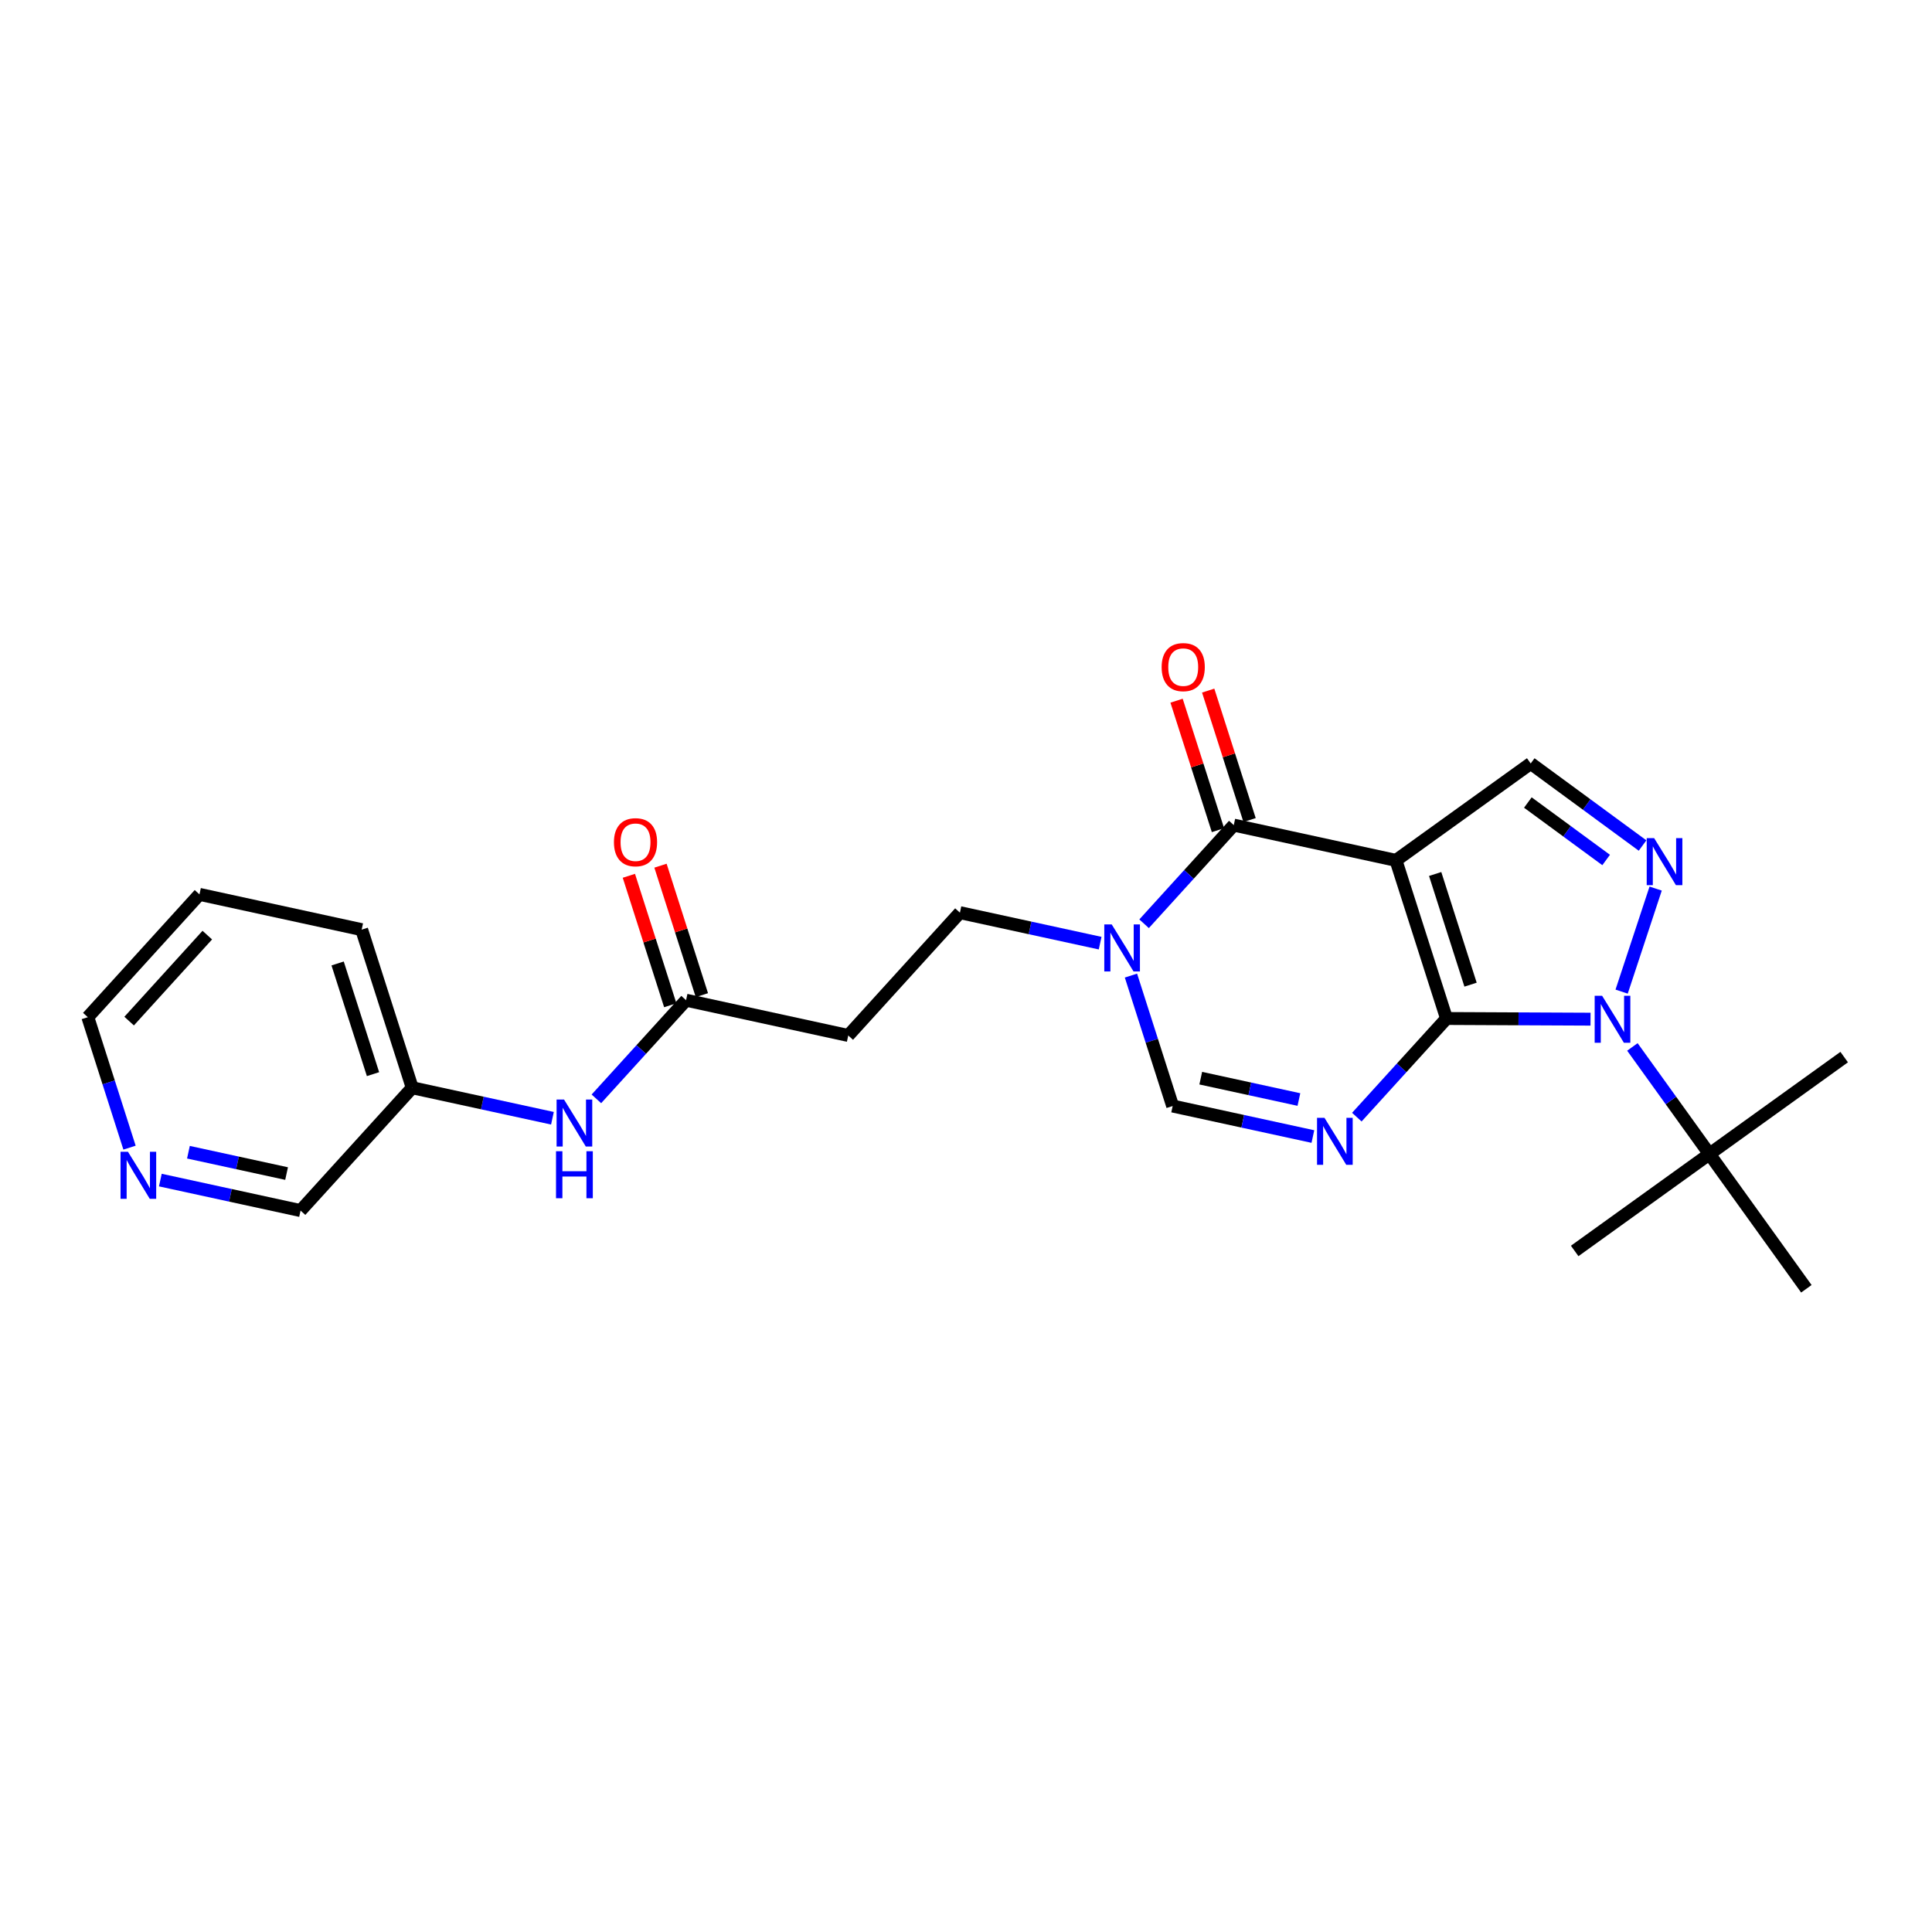 <?xml version='1.0' encoding='iso-8859-1'?>
<svg version='1.1' baseProfile='full'
              xmlns='http://www.w3.org/2000/svg'
                      xmlns:rdkit='http://www.rdkit.org/xml'
                      xmlns:xlink='http://www.w3.org/1999/xlink'
                  xml:space='preserve'
width='300px' height='300px' viewBox='0 0 300 300'>
<!-- END OF HEADER -->
<rect style='opacity:1.0;fill:#FFFFFF;stroke:none' width='300' height='300' x='0' y='0'> </rect>
<rect style='opacity:1.0;fill:#FFFFFF;stroke:none' width='300' height='300' x='0' y='0'> </rect>
<path class='bond-0 atom-0 atom-1' d='M 286.364,164.145 L 265.44,179.196' style='fill:none;fill-rule:evenodd;stroke:#000000;stroke-width:2.0px;stroke-linecap:butt;stroke-linejoin:miter;stroke-opacity:1' />
<path class='bond-1 atom-1 atom-2' d='M 265.44,179.196 L 244.516,194.248' style='fill:none;fill-rule:evenodd;stroke:#000000;stroke-width:2.0px;stroke-linecap:butt;stroke-linejoin:miter;stroke-opacity:1' />
<path class='bond-2 atom-1 atom-3' d='M 265.44,179.196 L 280.491,200.12' style='fill:none;fill-rule:evenodd;stroke:#000000;stroke-width:2.0px;stroke-linecap:butt;stroke-linejoin:miter;stroke-opacity:1' />
<path class='bond-3 atom-1 atom-4' d='M 265.44,179.196 L 259.459,170.882' style='fill:none;fill-rule:evenodd;stroke:#000000;stroke-width:2.0px;stroke-linecap:butt;stroke-linejoin:miter;stroke-opacity:1' />
<path class='bond-3 atom-1 atom-4' d='M 259.459,170.882 L 253.477,162.567' style='fill:none;fill-rule:evenodd;stroke:#0000FF;stroke-width:2.0px;stroke-linecap:butt;stroke-linejoin:miter;stroke-opacity:1' />
<path class='bond-4 atom-4 atom-5' d='M 251.806,153.978 L 257.089,137.978' style='fill:none;fill-rule:evenodd;stroke:#0000FF;stroke-width:2.0px;stroke-linecap:butt;stroke-linejoin:miter;stroke-opacity:1' />
<path class='bond-24 atom-24 atom-4' d='M 224.614,158.151 L 235.795,158.204' style='fill:none;fill-rule:evenodd;stroke:#000000;stroke-width:2.0px;stroke-linecap:butt;stroke-linejoin:miter;stroke-opacity:1' />
<path class='bond-24 atom-24 atom-4' d='M 235.795,158.204 L 246.976,158.256' style='fill:none;fill-rule:evenodd;stroke:#0000FF;stroke-width:2.0px;stroke-linecap:butt;stroke-linejoin:miter;stroke-opacity:1' />
<path class='bond-5 atom-5 atom-6' d='M 255.057,131.293 L 246.373,124.921' style='fill:none;fill-rule:evenodd;stroke:#0000FF;stroke-width:2.0px;stroke-linecap:butt;stroke-linejoin:miter;stroke-opacity:1' />
<path class='bond-5 atom-5 atom-6' d='M 246.373,124.921 L 237.689,118.548' style='fill:none;fill-rule:evenodd;stroke:#000000;stroke-width:2.0px;stroke-linecap:butt;stroke-linejoin:miter;stroke-opacity:1' />
<path class='bond-5 atom-5 atom-6' d='M 249.402,133.537 L 243.323,129.077' style='fill:none;fill-rule:evenodd;stroke:#0000FF;stroke-width:2.0px;stroke-linecap:butt;stroke-linejoin:miter;stroke-opacity:1' />
<path class='bond-5 atom-5 atom-6' d='M 243.323,129.077 L 237.244,124.616' style='fill:none;fill-rule:evenodd;stroke:#000000;stroke-width:2.0px;stroke-linecap:butt;stroke-linejoin:miter;stroke-opacity:1' />
<path class='bond-6 atom-6 atom-7' d='M 237.689,118.548 L 216.765,133.6' style='fill:none;fill-rule:evenodd;stroke:#000000;stroke-width:2.0px;stroke-linecap:butt;stroke-linejoin:miter;stroke-opacity:1' />
<path class='bond-7 atom-7 atom-8' d='M 216.765,133.6 L 191.579,128.122' style='fill:none;fill-rule:evenodd;stroke:#000000;stroke-width:2.0px;stroke-linecap:butt;stroke-linejoin:miter;stroke-opacity:1' />
<path class='bond-25 atom-24 atom-7' d='M 224.614,158.151 L 216.765,133.6' style='fill:none;fill-rule:evenodd;stroke:#000000;stroke-width:2.0px;stroke-linecap:butt;stroke-linejoin:miter;stroke-opacity:1' />
<path class='bond-25 atom-24 atom-7' d='M 228.347,152.898 L 222.852,135.713' style='fill:none;fill-rule:evenodd;stroke:#000000;stroke-width:2.0px;stroke-linecap:butt;stroke-linejoin:miter;stroke-opacity:1' />
<path class='bond-8 atom-8 atom-9' d='M 194.034,127.337 L 190.821,117.286' style='fill:none;fill-rule:evenodd;stroke:#000000;stroke-width:2.0px;stroke-linecap:butt;stroke-linejoin:miter;stroke-opacity:1' />
<path class='bond-8 atom-8 atom-9' d='M 190.821,117.286 L 187.607,107.235' style='fill:none;fill-rule:evenodd;stroke:#FF0000;stroke-width:2.0px;stroke-linecap:butt;stroke-linejoin:miter;stroke-opacity:1' />
<path class='bond-8 atom-8 atom-9' d='M 189.124,128.907 L 185.91,118.855' style='fill:none;fill-rule:evenodd;stroke:#000000;stroke-width:2.0px;stroke-linecap:butt;stroke-linejoin:miter;stroke-opacity:1' />
<path class='bond-8 atom-8 atom-9' d='M 185.91,118.855 L 182.697,108.804' style='fill:none;fill-rule:evenodd;stroke:#FF0000;stroke-width:2.0px;stroke-linecap:butt;stroke-linejoin:miter;stroke-opacity:1' />
<path class='bond-9 atom-8 atom-10' d='M 191.579,128.122 L 184.616,135.781' style='fill:none;fill-rule:evenodd;stroke:#000000;stroke-width:2.0px;stroke-linecap:butt;stroke-linejoin:miter;stroke-opacity:1' />
<path class='bond-9 atom-8 atom-10' d='M 184.616,135.781 L 177.654,143.44' style='fill:none;fill-rule:evenodd;stroke:#0000FF;stroke-width:2.0px;stroke-linecap:butt;stroke-linejoin:miter;stroke-opacity:1' />
<path class='bond-10 atom-10 atom-11' d='M 170.829,146.452 L 159.942,144.084' style='fill:none;fill-rule:evenodd;stroke:#0000FF;stroke-width:2.0px;stroke-linecap:butt;stroke-linejoin:miter;stroke-opacity:1' />
<path class='bond-10 atom-10 atom-11' d='M 159.942,144.084 L 149.055,141.716' style='fill:none;fill-rule:evenodd;stroke:#000000;stroke-width:2.0px;stroke-linecap:butt;stroke-linejoin:miter;stroke-opacity:1' />
<path class='bond-21 atom-10 atom-22' d='M 175.614,151.489 L 178.852,161.617' style='fill:none;fill-rule:evenodd;stroke:#0000FF;stroke-width:2.0px;stroke-linecap:butt;stroke-linejoin:miter;stroke-opacity:1' />
<path class='bond-21 atom-10 atom-22' d='M 178.852,161.617 L 182.09,171.745' style='fill:none;fill-rule:evenodd;stroke:#000000;stroke-width:2.0px;stroke-linecap:butt;stroke-linejoin:miter;stroke-opacity:1' />
<path class='bond-11 atom-11 atom-12' d='M 149.055,141.716 L 131.718,160.789' style='fill:none;fill-rule:evenodd;stroke:#000000;stroke-width:2.0px;stroke-linecap:butt;stroke-linejoin:miter;stroke-opacity:1' />
<path class='bond-12 atom-12 atom-13' d='M 131.718,160.789 L 106.532,155.311' style='fill:none;fill-rule:evenodd;stroke:#000000;stroke-width:2.0px;stroke-linecap:butt;stroke-linejoin:miter;stroke-opacity:1' />
<path class='bond-13 atom-13 atom-14' d='M 108.987,154.526 L 105.774,144.475' style='fill:none;fill-rule:evenodd;stroke:#000000;stroke-width:2.0px;stroke-linecap:butt;stroke-linejoin:miter;stroke-opacity:1' />
<path class='bond-13 atom-13 atom-14' d='M 105.774,144.475 L 102.56,134.424' style='fill:none;fill-rule:evenodd;stroke:#FF0000;stroke-width:2.0px;stroke-linecap:butt;stroke-linejoin:miter;stroke-opacity:1' />
<path class='bond-13 atom-13 atom-14' d='M 104.077,156.096 L 100.864,146.045' style='fill:none;fill-rule:evenodd;stroke:#000000;stroke-width:2.0px;stroke-linecap:butt;stroke-linejoin:miter;stroke-opacity:1' />
<path class='bond-13 atom-13 atom-14' d='M 100.864,146.045 L 97.65,135.994' style='fill:none;fill-rule:evenodd;stroke:#FF0000;stroke-width:2.0px;stroke-linecap:butt;stroke-linejoin:miter;stroke-opacity:1' />
<path class='bond-14 atom-13 atom-15' d='M 106.532,155.311 L 99.57,162.97' style='fill:none;fill-rule:evenodd;stroke:#000000;stroke-width:2.0px;stroke-linecap:butt;stroke-linejoin:miter;stroke-opacity:1' />
<path class='bond-14 atom-13 atom-15' d='M 99.57,162.97 L 92.607,170.629' style='fill:none;fill-rule:evenodd;stroke:#0000FF;stroke-width:2.0px;stroke-linecap:butt;stroke-linejoin:miter;stroke-opacity:1' />
<path class='bond-15 atom-15 atom-16' d='M 85.782,173.641 L 74.895,171.273' style='fill:none;fill-rule:evenodd;stroke:#0000FF;stroke-width:2.0px;stroke-linecap:butt;stroke-linejoin:miter;stroke-opacity:1' />
<path class='bond-15 atom-15 atom-16' d='M 74.895,171.273 L 64.009,168.906' style='fill:none;fill-rule:evenodd;stroke:#000000;stroke-width:2.0px;stroke-linecap:butt;stroke-linejoin:miter;stroke-opacity:1' />
<path class='bond-16 atom-16 atom-17' d='M 64.009,168.906 L 56.16,144.355' style='fill:none;fill-rule:evenodd;stroke:#000000;stroke-width:2.0px;stroke-linecap:butt;stroke-linejoin:miter;stroke-opacity:1' />
<path class='bond-16 atom-16 atom-17' d='M 57.921,166.793 L 52.427,149.607' style='fill:none;fill-rule:evenodd;stroke:#000000;stroke-width:2.0px;stroke-linecap:butt;stroke-linejoin:miter;stroke-opacity:1' />
<path class='bond-26 atom-21 atom-16' d='M 46.671,187.978 L 64.009,168.906' style='fill:none;fill-rule:evenodd;stroke:#000000;stroke-width:2.0px;stroke-linecap:butt;stroke-linejoin:miter;stroke-opacity:1' />
<path class='bond-17 atom-17 atom-18' d='M 56.16,144.355 L 30.974,138.877' style='fill:none;fill-rule:evenodd;stroke:#000000;stroke-width:2.0px;stroke-linecap:butt;stroke-linejoin:miter;stroke-opacity:1' />
<path class='bond-18 atom-18 atom-19' d='M 30.974,138.877 L 13.636,157.949' style='fill:none;fill-rule:evenodd;stroke:#000000;stroke-width:2.0px;stroke-linecap:butt;stroke-linejoin:miter;stroke-opacity:1' />
<path class='bond-18 atom-18 atom-19' d='M 32.188,145.205 L 20.052,158.556' style='fill:none;fill-rule:evenodd;stroke:#000000;stroke-width:2.0px;stroke-linecap:butt;stroke-linejoin:miter;stroke-opacity:1' />
<path class='bond-19 atom-19 atom-20' d='M 13.636,157.949 L 16.874,168.078' style='fill:none;fill-rule:evenodd;stroke:#000000;stroke-width:2.0px;stroke-linecap:butt;stroke-linejoin:miter;stroke-opacity:1' />
<path class='bond-19 atom-19 atom-20' d='M 16.874,168.078 L 20.112,178.206' style='fill:none;fill-rule:evenodd;stroke:#0000FF;stroke-width:2.0px;stroke-linecap:butt;stroke-linejoin:miter;stroke-opacity:1' />
<path class='bond-20 atom-20 atom-21' d='M 24.898,183.242 L 35.785,185.61' style='fill:none;fill-rule:evenodd;stroke:#0000FF;stroke-width:2.0px;stroke-linecap:butt;stroke-linejoin:miter;stroke-opacity:1' />
<path class='bond-20 atom-20 atom-21' d='M 35.785,185.61 L 46.671,187.978' style='fill:none;fill-rule:evenodd;stroke:#000000;stroke-width:2.0px;stroke-linecap:butt;stroke-linejoin:miter;stroke-opacity:1' />
<path class='bond-20 atom-20 atom-21' d='M 29.259,178.916 L 36.88,180.573' style='fill:none;fill-rule:evenodd;stroke:#0000FF;stroke-width:2.0px;stroke-linecap:butt;stroke-linejoin:miter;stroke-opacity:1' />
<path class='bond-20 atom-20 atom-21' d='M 36.88,180.573 L 44.501,182.231' style='fill:none;fill-rule:evenodd;stroke:#000000;stroke-width:2.0px;stroke-linecap:butt;stroke-linejoin:miter;stroke-opacity:1' />
<path class='bond-22 atom-22 atom-23' d='M 182.09,171.745 L 192.977,174.113' style='fill:none;fill-rule:evenodd;stroke:#000000;stroke-width:2.0px;stroke-linecap:butt;stroke-linejoin:miter;stroke-opacity:1' />
<path class='bond-22 atom-22 atom-23' d='M 192.977,174.113 L 203.864,176.481' style='fill:none;fill-rule:evenodd;stroke:#0000FF;stroke-width:2.0px;stroke-linecap:butt;stroke-linejoin:miter;stroke-opacity:1' />
<path class='bond-22 atom-22 atom-23' d='M 186.452,167.418 L 194.073,169.076' style='fill:none;fill-rule:evenodd;stroke:#000000;stroke-width:2.0px;stroke-linecap:butt;stroke-linejoin:miter;stroke-opacity:1' />
<path class='bond-22 atom-22 atom-23' d='M 194.073,169.076 L 201.693,170.734' style='fill:none;fill-rule:evenodd;stroke:#0000FF;stroke-width:2.0px;stroke-linecap:butt;stroke-linejoin:miter;stroke-opacity:1' />
<path class='bond-23 atom-23 atom-24' d='M 210.689,173.469 L 217.651,165.81' style='fill:none;fill-rule:evenodd;stroke:#0000FF;stroke-width:2.0px;stroke-linecap:butt;stroke-linejoin:miter;stroke-opacity:1' />
<path class='bond-23 atom-23 atom-24' d='M 217.651,165.81 L 224.614,158.151' style='fill:none;fill-rule:evenodd;stroke:#000000;stroke-width:2.0px;stroke-linecap:butt;stroke-linejoin:miter;stroke-opacity:1' />
<path  class='atom-4' d='M 248.775 154.623
L 251.167 158.489
Q 251.404 158.871, 251.785 159.561
Q 252.167 160.252, 252.188 160.293
L 252.188 154.623
L 253.157 154.623
L 253.157 161.922
L 252.157 161.922
L 249.589 157.695
Q 249.29 157.2, 248.971 156.633
Q 248.662 156.066, 248.569 155.891
L 248.569 161.922
L 247.62 161.922
L 247.62 154.623
L 248.775 154.623
' fill='#0000FF'/>
<path  class='atom-5' d='M 256.856 130.147
L 259.248 134.014
Q 259.485 134.395, 259.866 135.086
Q 260.248 135.777, 260.268 135.818
L 260.268 130.147
L 261.237 130.147
L 261.237 137.447
L 260.237 137.447
L 257.67 133.22
Q 257.371 132.725, 257.052 132.158
Q 256.742 131.591, 256.649 131.415
L 256.649 137.447
L 255.701 137.447
L 255.701 130.147
L 256.856 130.147
' fill='#0000FF'/>
<path  class='atom-9' d='M 180.379 103.591
Q 180.379 101.839, 181.245 100.859
Q 182.111 99.88, 183.73 99.88
Q 185.349 99.88, 186.215 100.859
Q 187.081 101.839, 187.081 103.591
Q 187.081 105.365, 186.204 106.375
Q 185.328 107.375, 183.73 107.375
Q 182.121 107.375, 181.245 106.375
Q 180.379 105.375, 180.379 103.591
M 183.73 106.55
Q 184.843 106.55, 185.441 105.808
Q 186.05 105.055, 186.05 103.591
Q 186.05 102.158, 185.441 101.437
Q 184.843 100.705, 183.73 100.705
Q 182.616 100.705, 182.008 101.426
Q 181.41 102.148, 181.41 103.591
Q 181.41 105.066, 182.008 105.808
Q 182.616 106.55, 183.73 106.55
' fill='#FF0000'/>
<path  class='atom-10' d='M 172.628 143.545
L 175.02 147.411
Q 175.257 147.792, 175.638 148.483
Q 176.02 149.174, 176.041 149.215
L 176.041 143.545
L 177.01 143.545
L 177.01 150.844
L 176.01 150.844
L 173.442 146.617
Q 173.143 146.122, 172.824 145.555
Q 172.515 144.988, 172.422 144.813
L 172.422 150.844
L 171.473 150.844
L 171.473 143.545
L 172.628 143.545
' fill='#0000FF'/>
<path  class='atom-14' d='M 95.332 130.781
Q 95.332 129.028, 96.198 128.049
Q 97.064 127.069, 98.683 127.069
Q 100.302 127.069, 101.168 128.049
Q 102.034 129.028, 102.034 130.781
Q 102.034 132.554, 101.158 133.564
Q 100.281 134.564, 98.683 134.564
Q 97.075 134.564, 96.198 133.564
Q 95.332 132.564, 95.332 130.781
M 98.683 133.74
Q 99.797 133.74, 100.395 132.997
Q 101.003 132.245, 101.003 130.781
Q 101.003 129.348, 100.395 128.626
Q 99.797 127.894, 98.683 127.894
Q 97.57 127.894, 96.961 128.616
Q 96.363 129.337, 96.363 130.781
Q 96.363 132.255, 96.961 132.997
Q 97.57 133.74, 98.683 133.74
' fill='#FF0000'/>
<path  class='atom-15' d='M 87.581 170.734
L 89.973 174.6
Q 90.21 174.982, 90.592 175.672
Q 90.973 176.363, 90.994 176.404
L 90.994 170.734
L 91.963 170.734
L 91.963 178.033
L 90.963 178.033
L 88.396 173.806
Q 88.097 173.311, 87.777 172.744
Q 87.468 172.177, 87.375 172.002
L 87.375 178.033
L 86.427 178.033
L 86.427 170.734
L 87.581 170.734
' fill='#0000FF'/>
<path  class='atom-15' d='M 86.339 178.763
L 87.329 178.763
L 87.329 181.867
L 91.061 181.867
L 91.061 178.763
L 92.051 178.763
L 92.051 186.063
L 91.061 186.063
L 91.061 182.691
L 87.329 182.691
L 87.329 186.063
L 86.339 186.063
L 86.339 178.763
' fill='#0000FF'/>
<path  class='atom-20' d='M 19.872 178.85
L 22.264 182.717
Q 22.501 183.098, 22.882 183.789
Q 23.264 184.48, 23.284 184.521
L 23.284 178.85
L 24.253 178.85
L 24.253 186.15
L 23.253 186.15
L 20.686 181.923
Q 20.387 181.428, 20.068 180.861
Q 19.758 180.294, 19.666 180.119
L 19.666 186.15
L 18.717 186.15
L 18.717 178.85
L 19.872 178.85
' fill='#0000FF'/>
<path  class='atom-23' d='M 205.663 173.574
L 208.055 177.44
Q 208.292 177.821, 208.673 178.512
Q 209.055 179.203, 209.076 179.244
L 209.076 173.574
L 210.045 173.574
L 210.045 180.873
L 209.045 180.873
L 206.477 176.646
Q 206.178 176.151, 205.859 175.584
Q 205.55 175.017, 205.457 174.842
L 205.457 180.873
L 204.508 180.873
L 204.508 173.574
L 205.663 173.574
' fill='#0000FF'/>
</svg>
